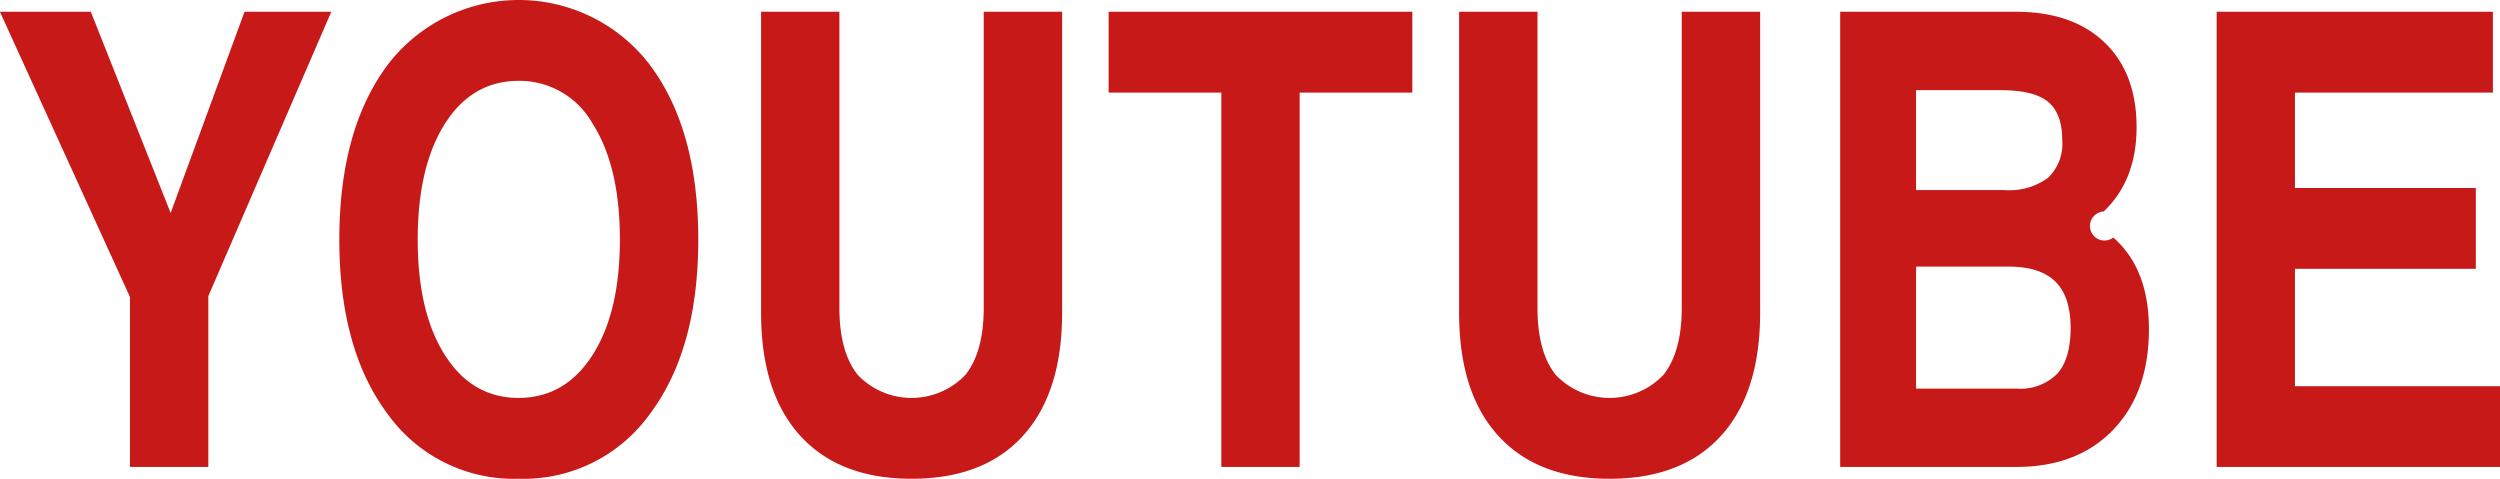 <svg xmlns="http://www.w3.org/2000/svg" width="295.66" height="56.63" viewBox="0 0 295.66 56.63">
  <defs>
    <style>
      .cls-1 {
        fill: #c61918;
        fill-rule: evenodd;
      }
    </style>
  </defs>
  <path id="ttl_en_youtube.svg" class="cls-1" d="M1159.9,2702.47h9.27v-20.21l14.54-33.62h-10.26l-8.74,23.8-0.01-.03-9.43-23.77h-10.75l15.38,33.73v20.1Zm45.97,1.4a18.375,18.375,0,0,0,15.5-7.64q5.745-7.635,5.74-20.64,0-13.035-5.74-20.69a19.507,19.507,0,0,0-30.98,0q-5.73,7.665-5.73,20.69,0,13.005,5.73,20.64a18.352,18.352,0,0,0,15.48,7.64h0Zm0-9.56q-5.5,0-8.72-5.06t-3.22-13.66q0-8.64,3.22-13.71t8.72-5.07a9.92,9.92,0,0,1,8.75,5.07q3.225,5.07,3.22,13.71,0,8.61-3.24,13.66t-8.73,5.06h0Zm64.27-45.67h-9.27v35.01q0,5.235-2.18,7.95a8.806,8.806,0,0,1-12.71,0q-2.175-2.715-2.18-7.95v-35.01h-9.26v35.63q0,9.42,4.63,14.51t13.17,5.09q8.565,0,13.18-5.09t4.62-14.51v-35.63Zm18.83,53.83h9.26V2658.2h13.33v-9.56h-35.92v9.56h13.33v44.27Zm63.72-53.83h-9.27v35.01q0,5.235-2.18,7.95a8.806,8.806,0,0,1-12.71,0q-2.175-2.715-2.17-7.95v-35.01h-9.27v35.63q0,9.42,4.63,14.51t13.17,5.09q8.565,0,13.18-5.09t4.62-14.51v-35.63Zm9.47,53.83H1383q7.215,0,11.44-4.39t4.23-11.9q0-7.14-4.21-10.84a1.719,1.719,0,1,1-1.14-3.08q3.885-3.69,3.89-9.96,0-6.4-3.79-10.03t-10.5-3.63h-20.76v53.83Zm8.97-44.56h9.93c2.66,0,4.55.45,5.67,1.37s1.69,2.43,1.69,4.56a5.573,5.573,0,0,1-1.69,4.45,7.79,7.79,0,0,1-5.16,1.44h-10.44v-11.82Zm0,20.87h10.95q3.735,0,5.53,1.78c1.2,1.18,1.8,3.01,1.8,5.47q0,3.66-1.58,5.42a6.17,6.17,0,0,1-4.83,1.76h-11.87v-14.43Zm69.06,23.69v-9.55h-24.25v-13.88h21.39v-9.56h-21.39V2658.2h23.41v-9.56h-32.67v53.83h33.51Z" transform="translate(-1144.53 -2647.25)"/>
</svg>

